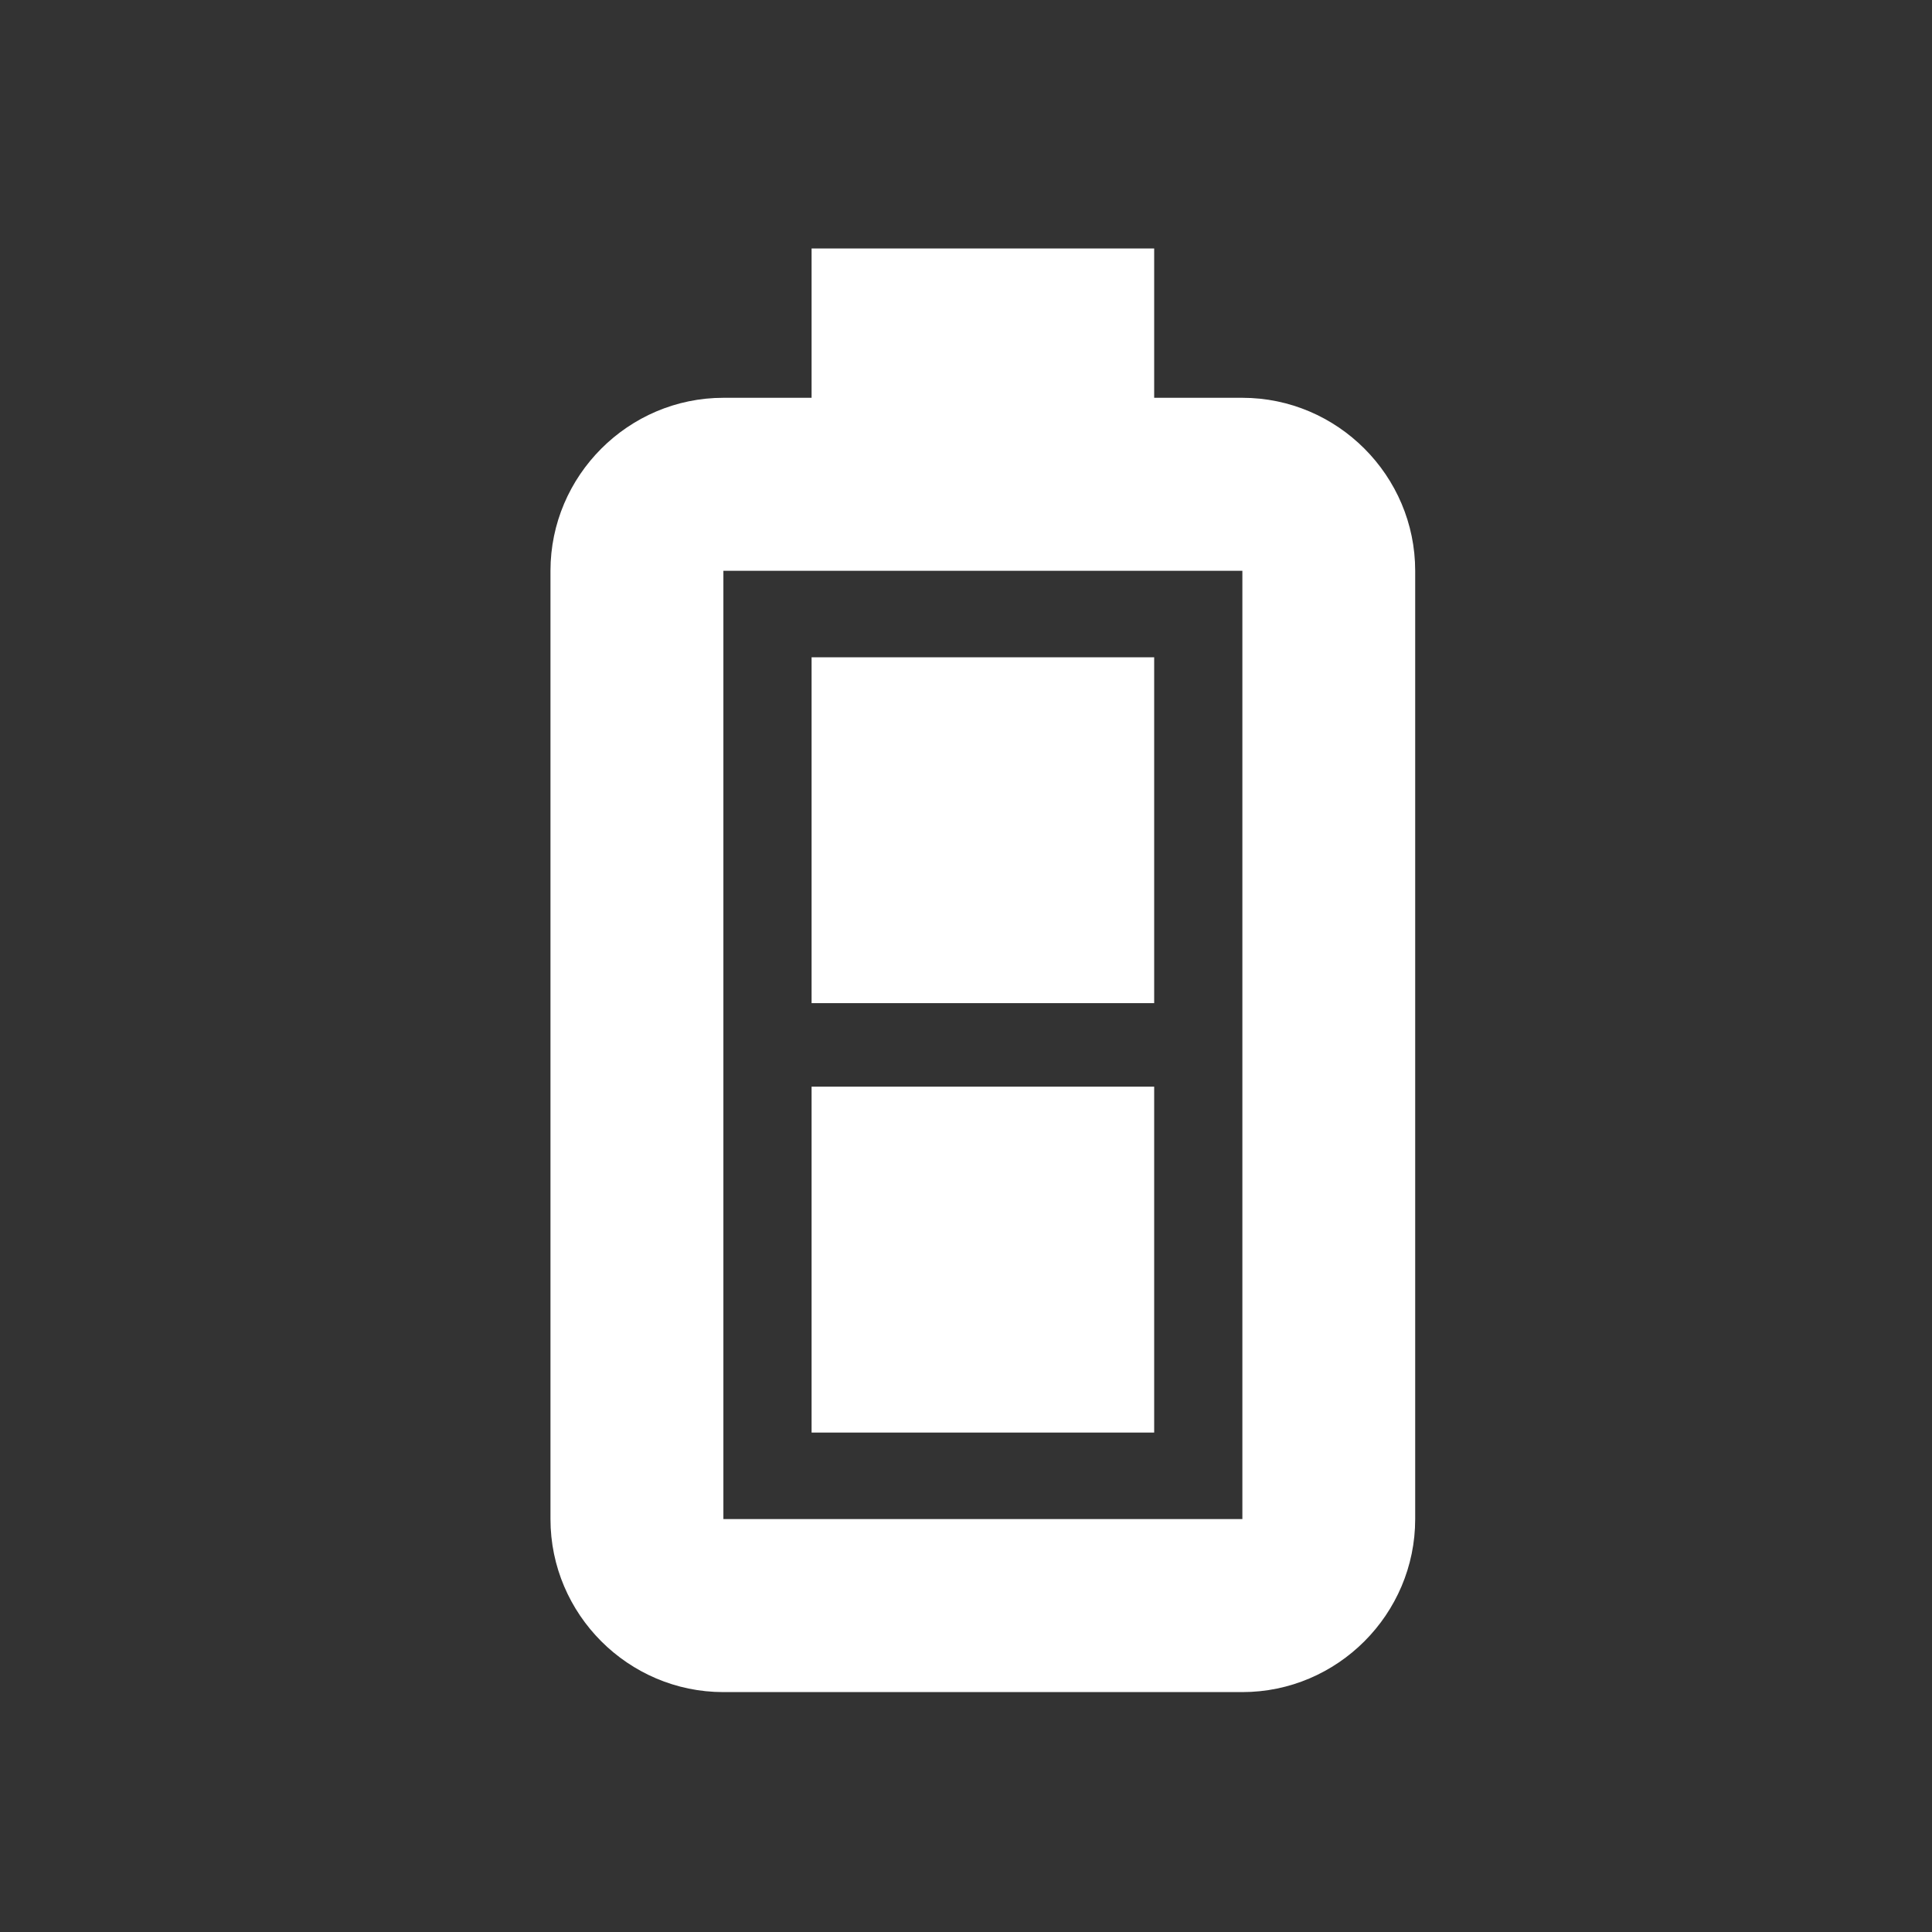 <?xml version="1.0" encoding="utf-8"?>
<!-- Generator: Adobe Illustrator 16.0.0, SVG Export Plug-In . SVG Version: 6.00 Build 0)  -->
<!DOCTYPE svg PUBLIC "-//W3C//DTD SVG 1.1//EN" "http://www.w3.org/Graphics/SVG/1.1/DTD/svg11.dtd">
<svg version="1.1" id="圖層_1" xmlns="http://www.w3.org/2000/svg" xmlns:xlink="http://www.w3.org/1999/xlink" x="0px" y="0px"
	 width="40px" height="40px" viewBox="-11 -13.5 40 40" enable-background="new -11 -13.5 40 40" xml:space="preserve">
<rect x="-11" y="-13.5" width="40" height="40" fill="#333333" stroke="none"/>
<g>
	<g>
		<path fill="#FFFFFF" d="M0.397-1.682v19.633c0,1.971,1.611,3.582,3.579,3.582h10.745c1.969,0,3.579-1.611,3.579-3.582V-1.682
			c0-1.97-1.61-3.582-3.579-3.582H3.977C2.009-5.264,0.397-3.651,0.397-1.682L0.397-1.682z M14.722-1.682v19.633H3.977V-1.682
			H14.722z M5.803-8.355v4.386h7.093v-4.386H5.803z M5.803,0.109v7.16h7.093v-7.16 M5.803,8.998v7.162h7.093V8.998H5.803z
			 M5.803,8.998"/>
	</g>
</g>
</svg>
